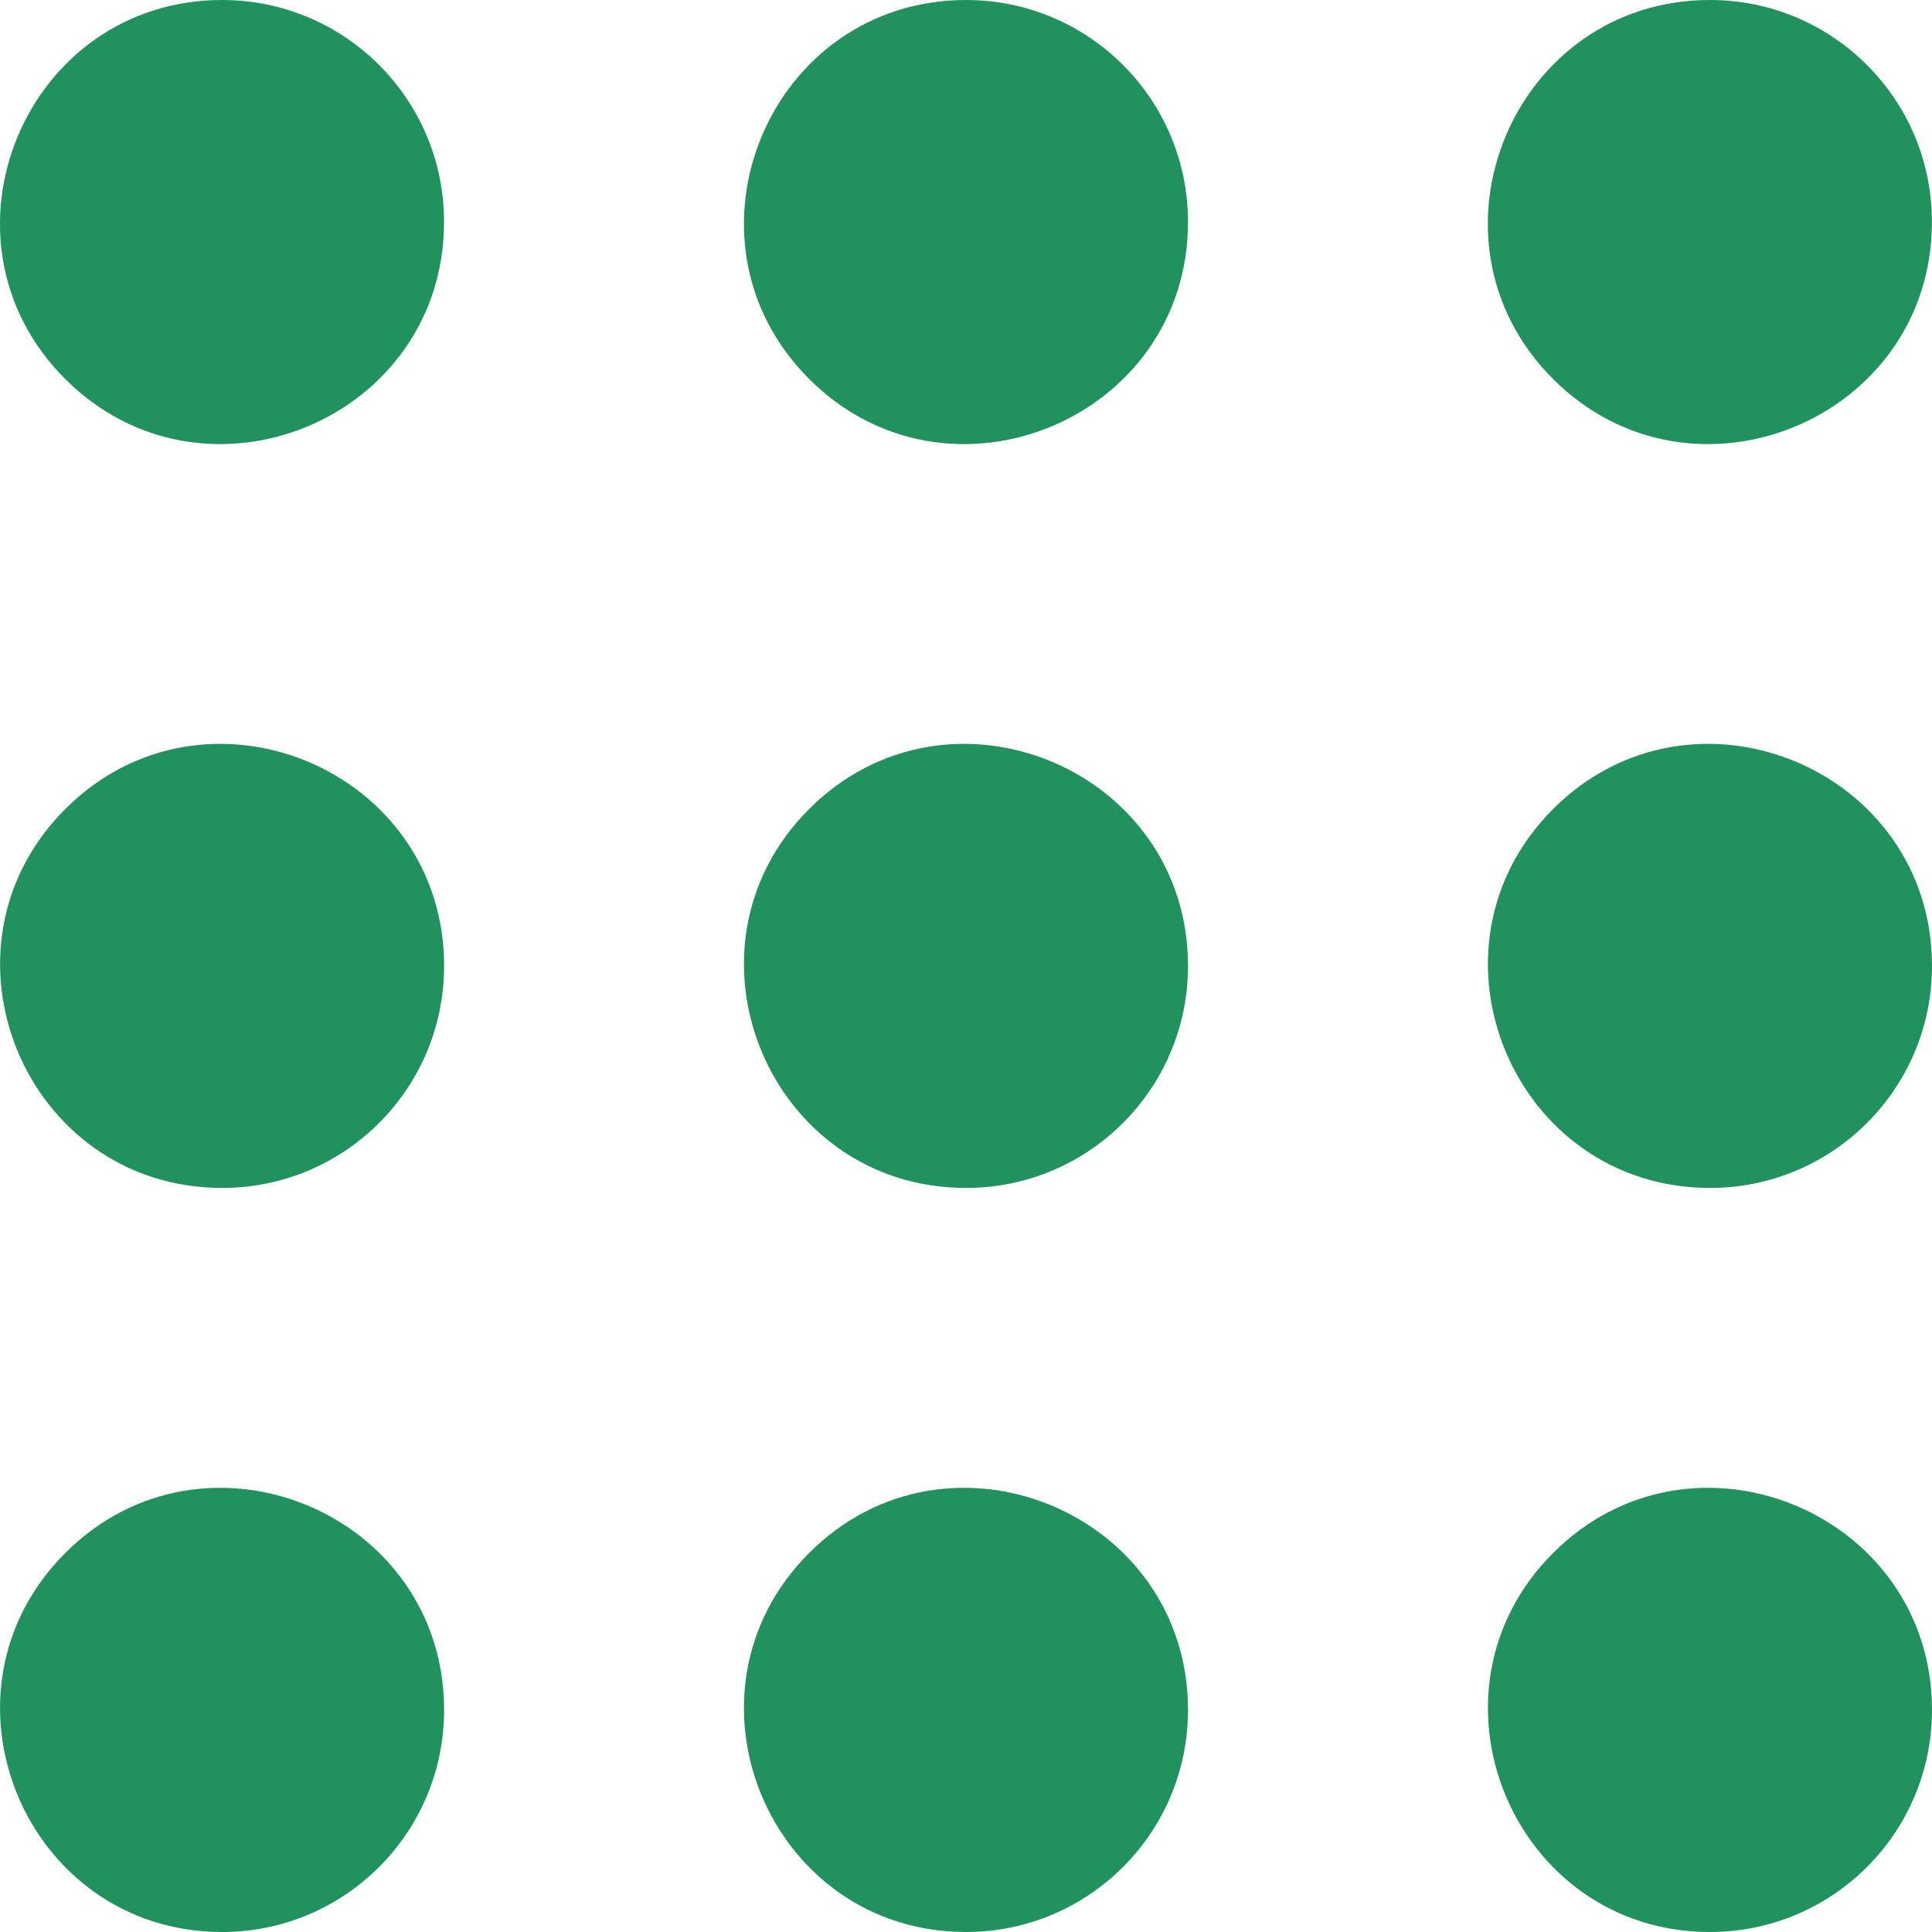 <svg width="24" height="24" viewBox="0 0 24 24" fill="none" xmlns="http://www.w3.org/2000/svg">
<path fill-rule="evenodd" clip-rule="evenodd" d="M2.759 0C0.31 0 -0.923 2.975 0.809 4.707C2.542 6.44 5.516 5.207 5.516 2.757C5.517 1.234 4.283 0 2.759 0ZM12.001 0C9.551 0 8.319 2.975 10.051 4.707C11.783 6.44 14.758 5.207 14.758 2.757C14.758 1.234 13.524 0 12.001 0ZM21.242 0C18.792 0 17.56 2.975 19.292 4.707C21.024 6.44 23.999 5.207 23.999 2.757C24 1.234 22.766 0 21.242 0ZM24 12C24 9.55 21.025 8.318 19.293 10.05C17.561 11.782 18.793 14.757 21.243 14.757C22.766 14.757 24 13.523 24 12ZM24 21.242C24 18.792 21.025 17.559 19.293 19.292C17.561 21.024 18.793 24 21.242 24C22.766 24 24 22.766 24 21.242ZM14.758 12C14.758 9.55 11.783 8.318 10.051 10.05C8.319 11.783 9.551 14.757 12.001 14.757C13.524 14.757 14.758 13.523 14.758 12ZM14.758 21.242C14.758 18.792 11.783 17.559 10.051 19.292C8.319 21.024 9.551 24 12.001 24C13.524 24 14.758 22.766 14.758 21.242ZM5.517 12C5.517 9.55 2.543 8.318 0.811 10.05C-0.922 11.783 0.311 14.757 2.76 14.757C4.283 14.757 5.517 13.523 5.517 12ZM5.517 21.242C5.517 18.792 2.543 17.559 0.811 19.292C-0.923 21.024 0.311 24 2.759 24C4.283 24 5.517 22.766 5.517 21.242Z" fill="#21925E"/>
</svg>
